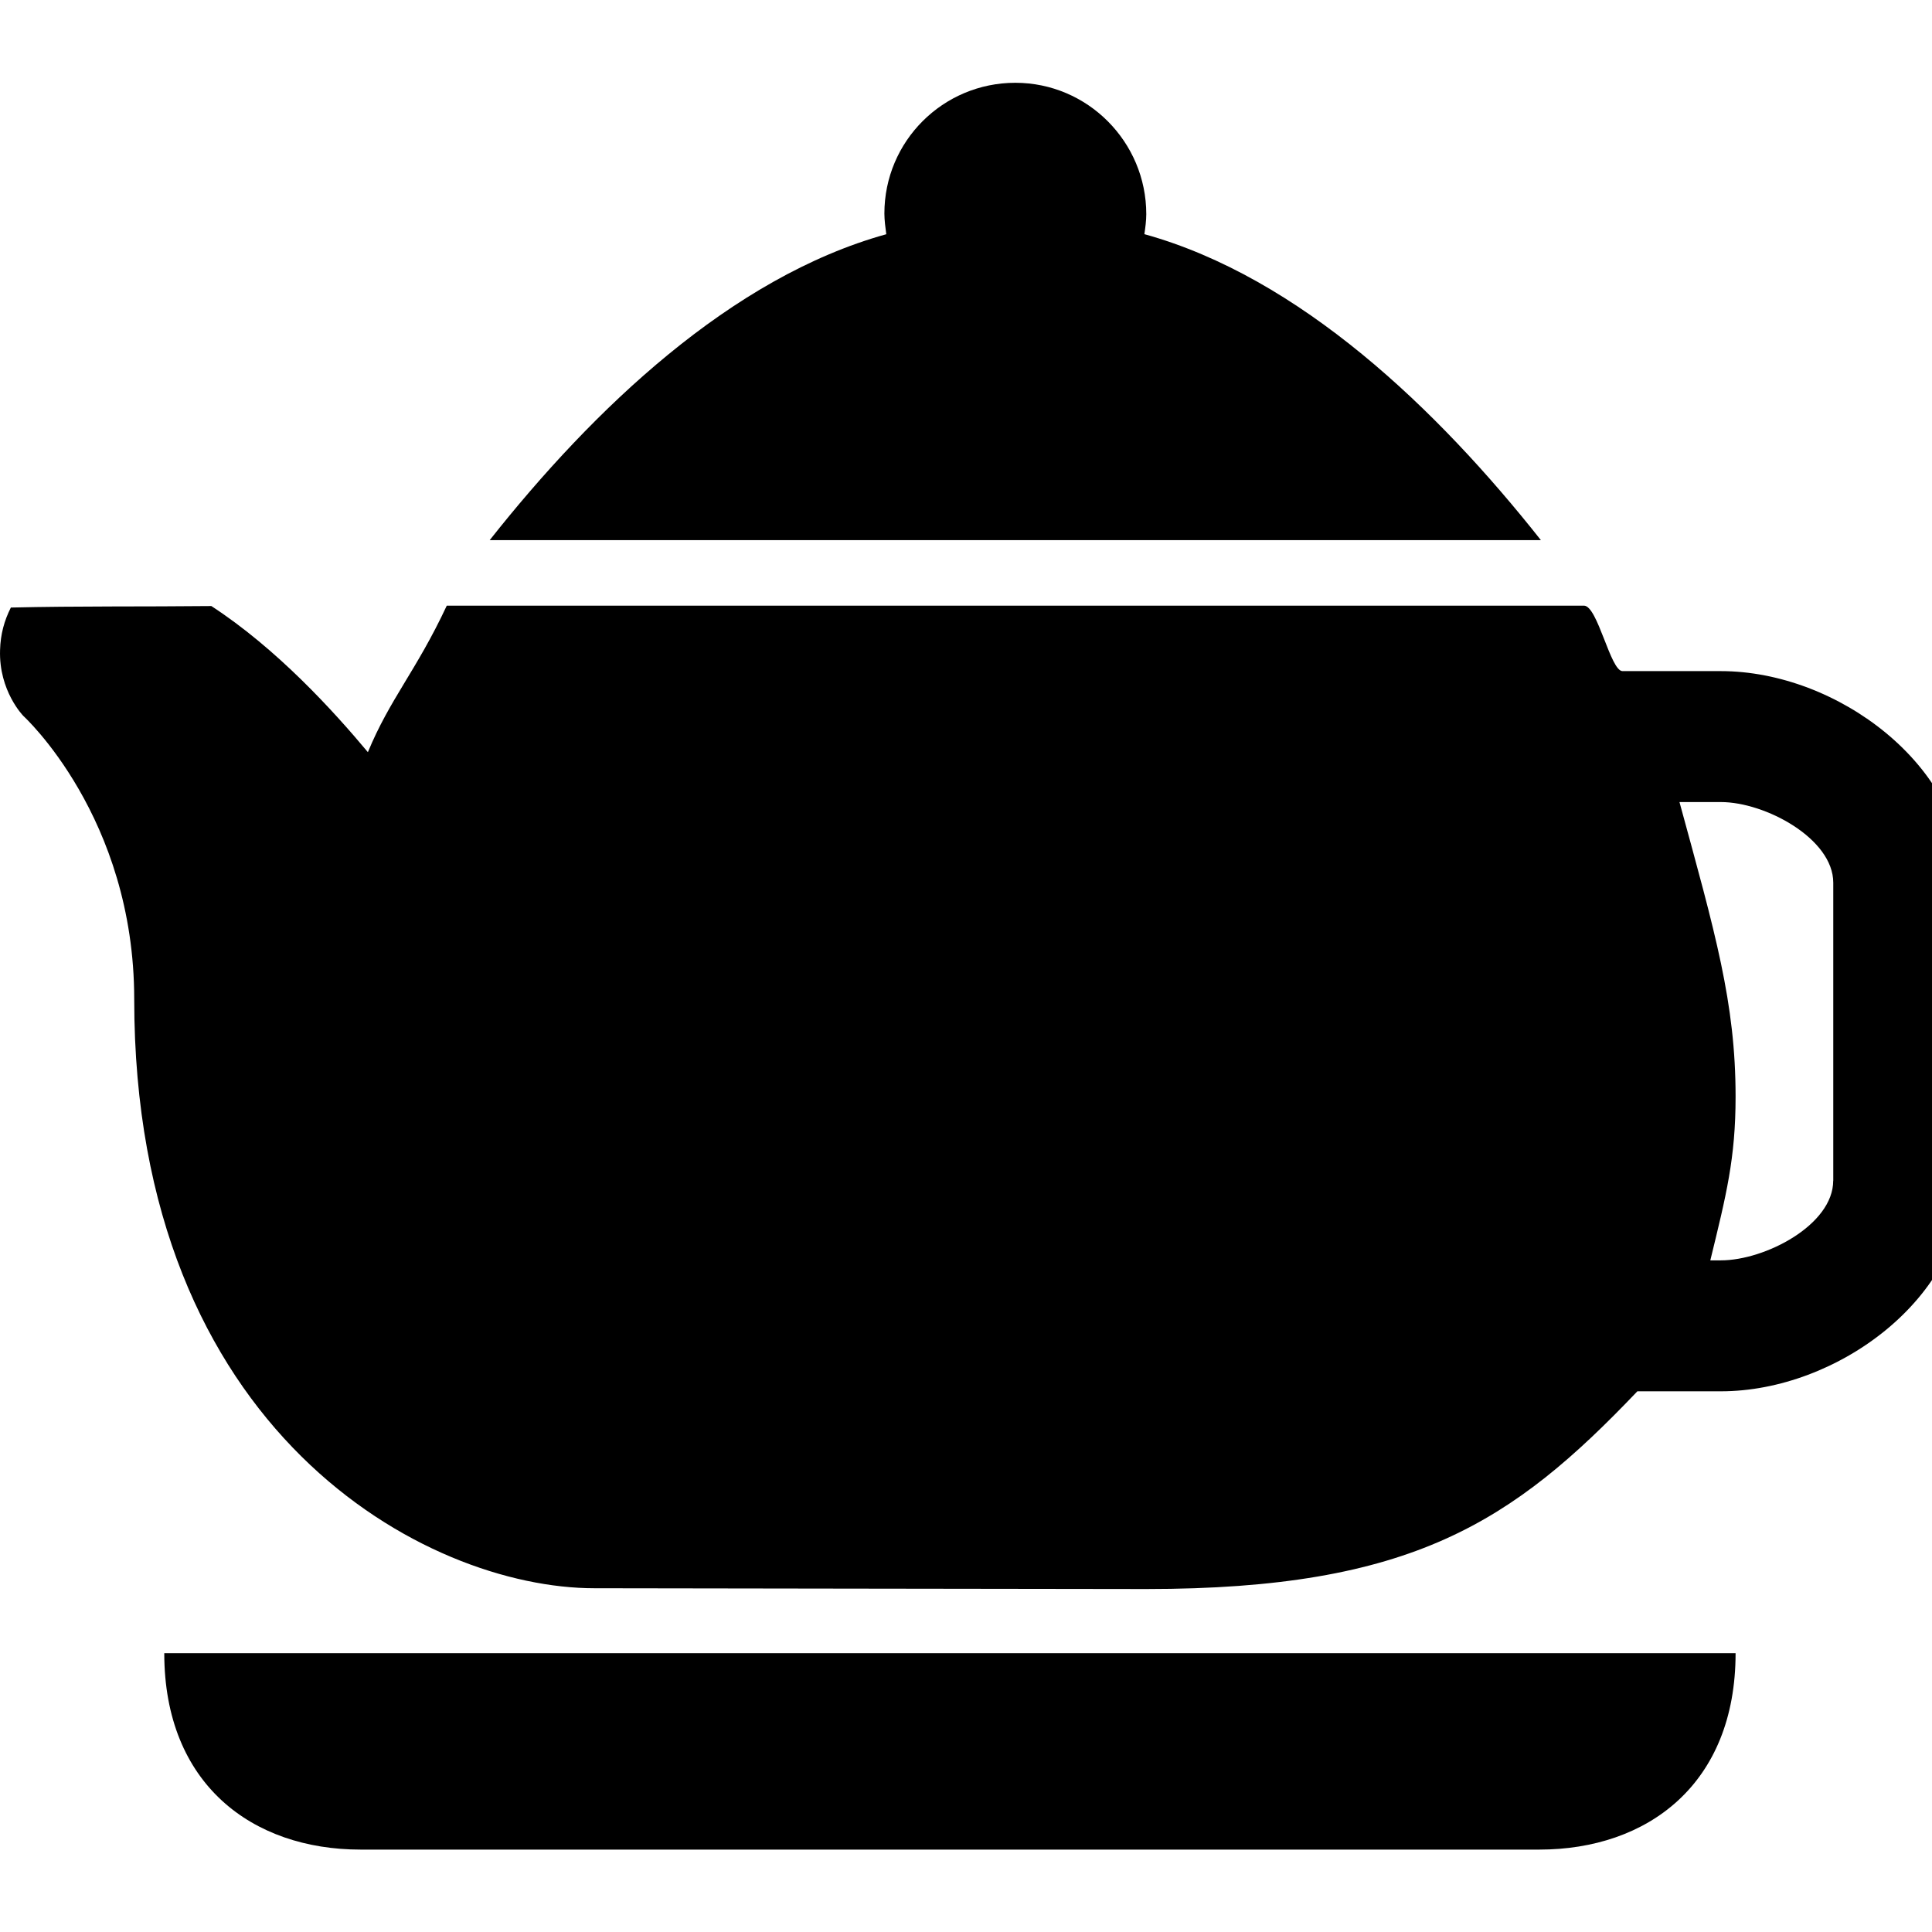 <?xml version="1.0" encoding="iso-8859-1"?>

<!DOCTYPE svg PUBLIC "-//W3C//DTD SVG 1.1//EN" "http://www.w3.org/Graphics/SVG/1.1/DTD/svg11.dtd">
<!-- Скачано с сайта svg4.ru / Downloaded from svg4.ru -->
<svg fill="#000000" version="1.1" xmlns="http://www.w3.org/2000/svg" xmlns:xlink="http://www.w3.org/1999/xlink" 
	 width="800px" height="800px" viewBox="0 0 29.509 26.992"
	 xml:space="preserve">
<g id="tea-maker">
	<path d="M26.284,8.992h-1.502c-0.185,0-0.379-1-0.589-1H6.824c-0.468,1-0.867,1.42-1.205,2.238C5.087,9.593,4.228,8.65,3.228,7.998
		c-1.021,0.011-2.04-0.001-3.062,0.023c-0.101,0.2-0.158,0.406-0.165,0.648C-0.02,9.295,0.357,9.677,0.357,9.677
		S2.05,11.22,2.05,14.003C2.05,20.623,6.509,23,9.08,23c0.647,0,7.425,0.012,8.429,0.012c4.058,0,5.594-1.02,7.5-3.02h1.275
		c1.781,0,3.716-1.436,3.716-3.217v-4.551C30,10.443,28.065,8.992,26.284,8.992z M28,16.775c0,0.676-1.041,1.217-1.716,1.217h-0.161
		c0.244-1,0.386-1.559,0.386-2.5c0-1.434-0.311-2.5-0.857-4.5h0.633c0.675,0,1.716,0.557,1.716,1.232V16.775z"/>
	<path d="M17.479,2.318c0.014-0.096,0.029-0.205,0.029-0.305c0-1.104-0.896-2.007-2-2.007s-2,0.892-2,1.997
		c0,0.1,0.016,0.221,0.029,0.316c-2.37,0.657-4.476,2.672-6.057,4.672h16.055C21.955,4.992,19.85,2.975,17.479,2.318z"/>
	<path d="M5.509,26.992h18c1.657,0,3-1,3-3h-24C2.509,25.992,3.852,26.992,5.509,26.992z"/>
</g>
<g id="Layer_1">
</g>
</svg>